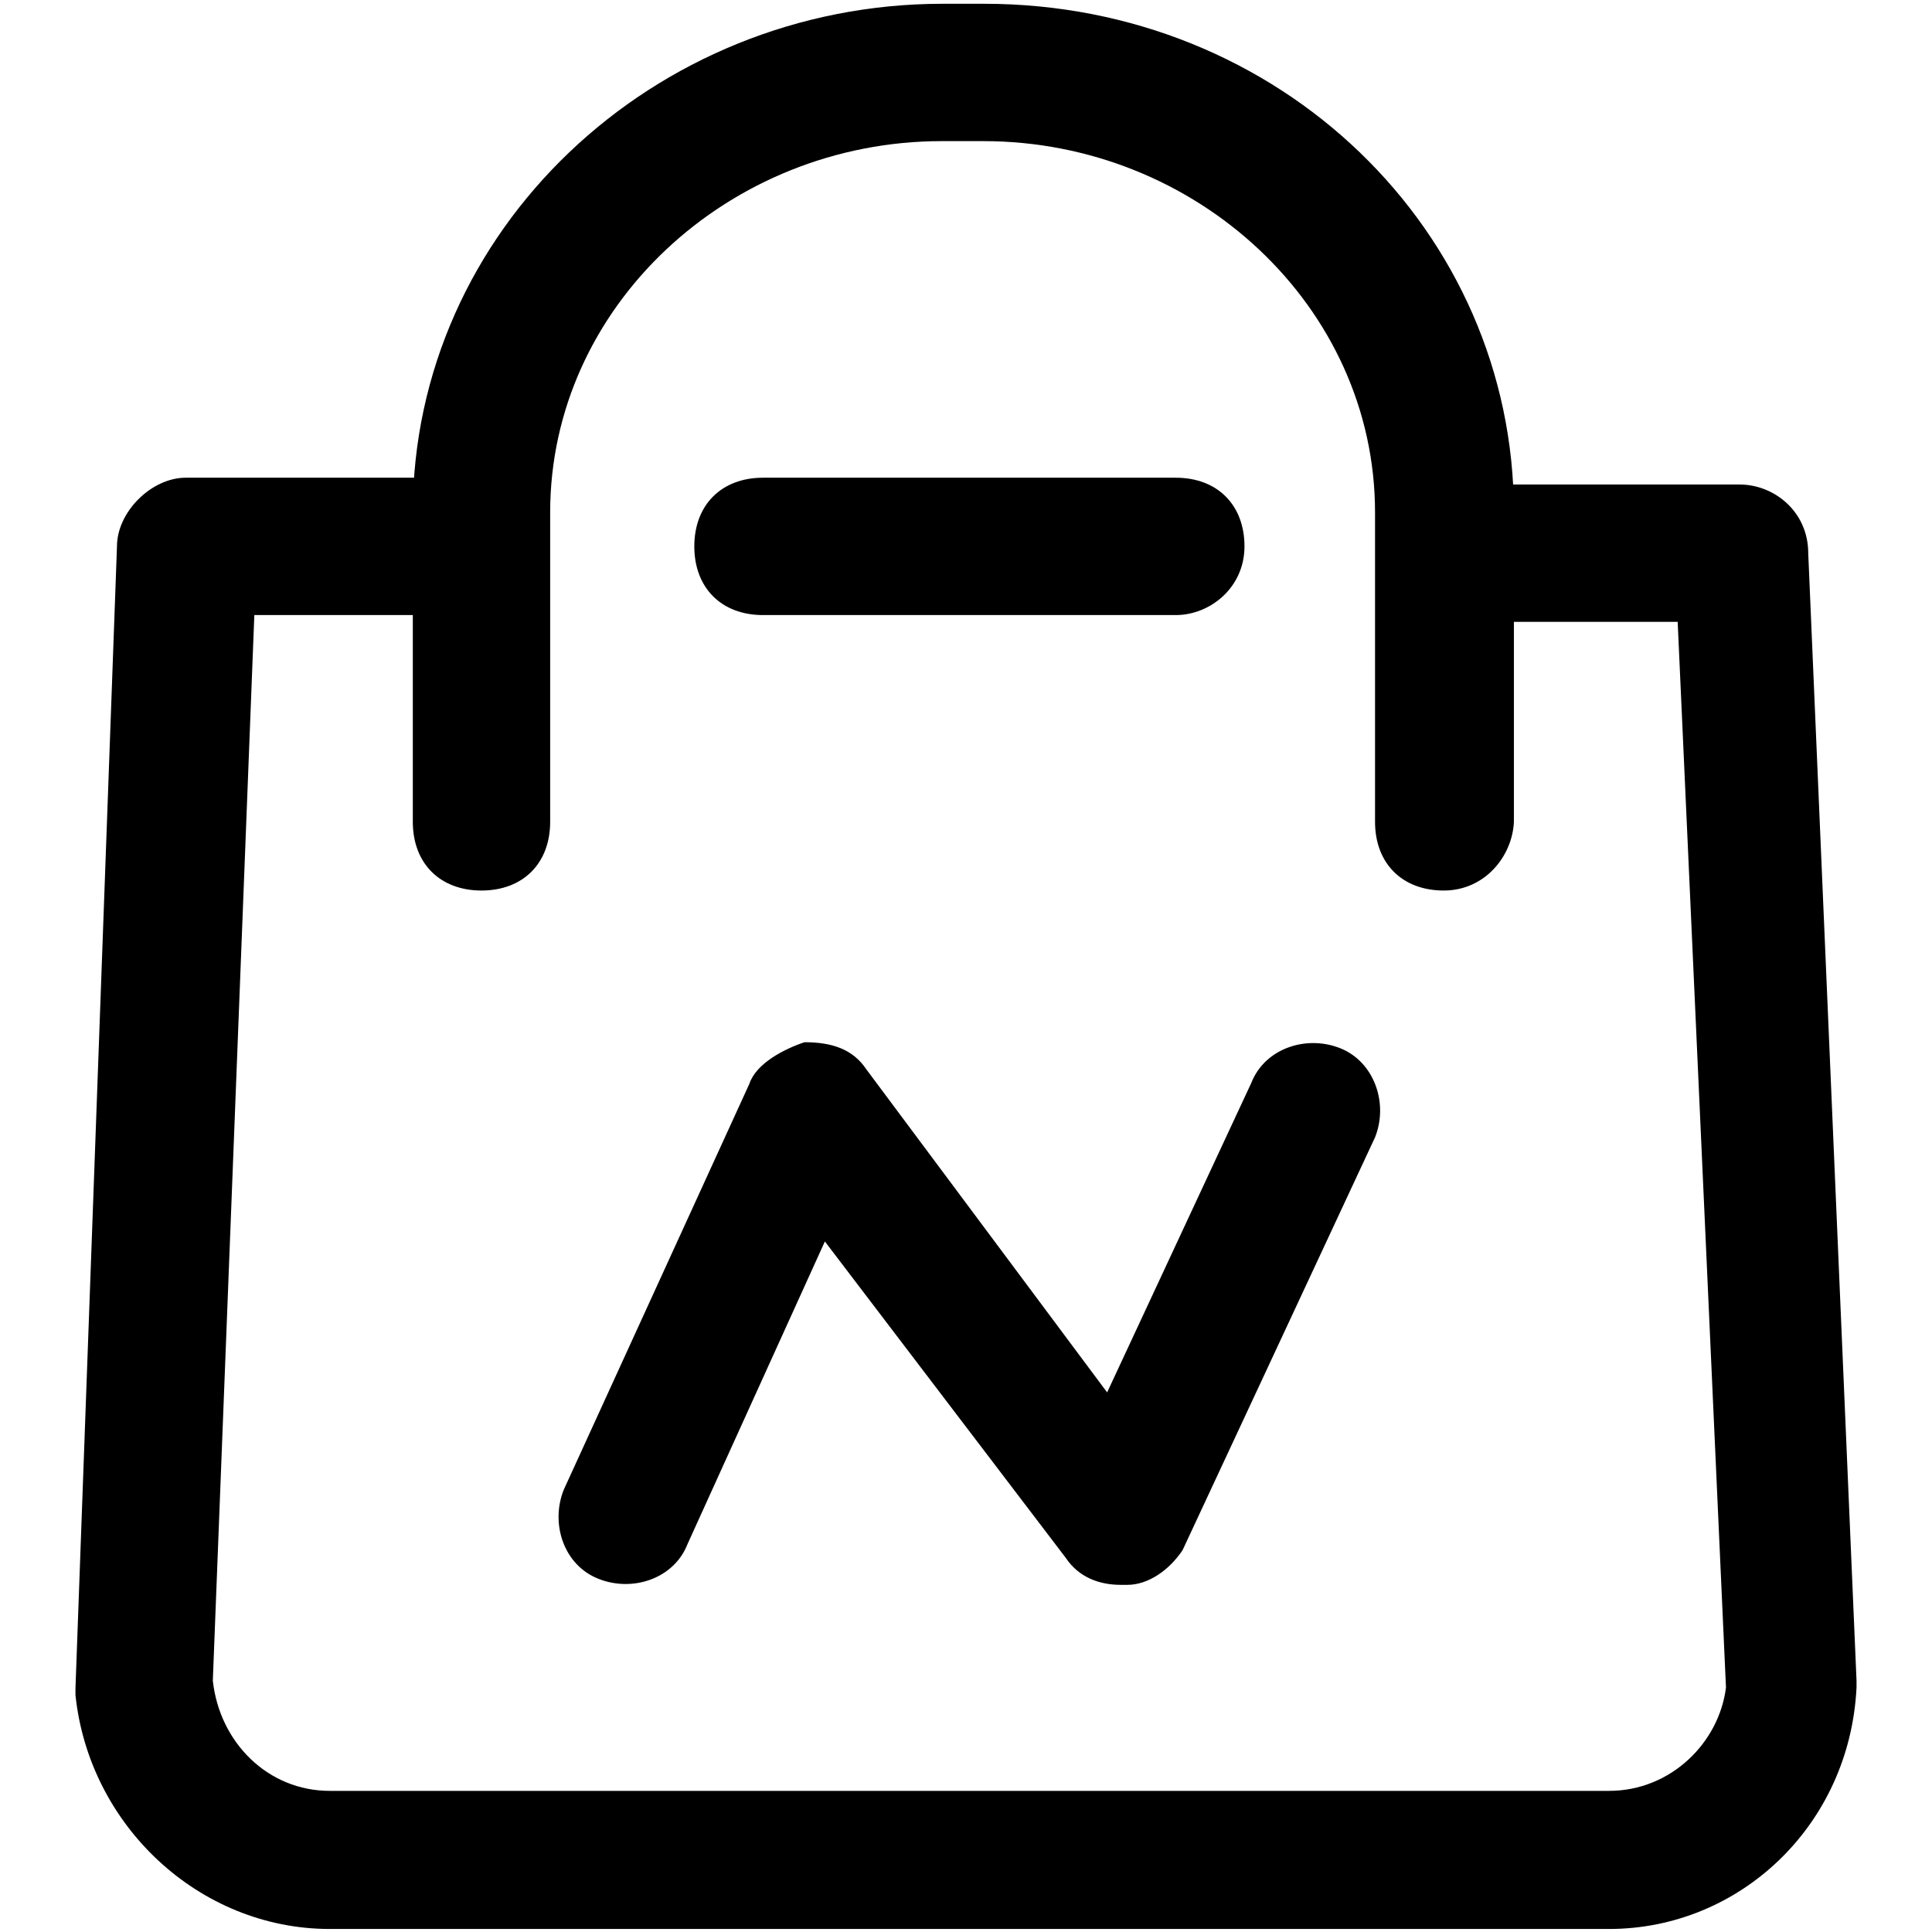 <?xml version="1.0" encoding="utf-8"?>
<!-- Svg Vector Icons : http://www.onlinewebfonts.com/icon -->
<!DOCTYPE svg PUBLIC "-//W3C//DTD SVG 1.1//EN" "http://www.w3.org/Graphics/SVG/1.1/DTD/svg11.dtd">
<svg version="1.1" xmlns="http://www.w3.org/2000/svg" xmlns:xlink="http://www.w3.org/1999/xlink" x="0px" y="0px" viewBox="0 0 256 256" enable-background="new 0 0 256 256" xml:space="preserve">
<g> <path fill="#000000" d="M213.2,255.6H43.7c-17.3,0-31.9-13.7-33.7-31v-0.9l5.5-151.3c0-4.6,4.6-9.1,9.1-9.1H61 c5.5,0,9.1,3.6,9.1,9.1c0,5.5-3.6,9.1-9.1,9.1H33.7l-5.5,141.2c0.9,8.2,7.3,14.6,15.5,14.6h169.5c8.2,0,14.6-6.4,15.5-13.7 l-6.4-141.2h-28.2c-5.5,0-9.1-3.6-9.1-9.1c0-5.5,3.6-9.1,9.1-9.1h36.4c4.6,0,9.1,3.6,9.1,9.1l6.4,149.4v0.9 C245.1,241.9,230.5,255.6,213.2,255.6z"/> <path fill="#000000" d="M155.8,81.5h-54.7c-5.5,0-9.1-3.6-9.1-9.1c0-5.5,3.6-9.1,9.1-9.1h54.7c5.5,0,9.1,3.6,9.1,9.1 C164.9,77.9,160.3,81.5,155.8,81.5z"/> <path fill="#000000" d="M191.3,118c-5.5,0-9.1-3.6-9.1-9.1v-41c0-27.3-23.7-49.2-51.9-49.2h-5.5c-28.2,0-51.9,21.9-51.9,49.2v41 c0,5.5-3.6,9.1-9.1,9.1s-9.1-3.6-9.1-9.1v-41c0-37.4,31.9-67.4,70.2-67.4h5.5c39.2,0,70.2,30.1,70.2,67.4v41 C200.4,113.4,196.8,118,191.3,118z"/> <path fill="#000000" d="M148.5,210c-2.7,0-5.5-0.9-7.3-3.6l-31.9-41.9l-18.2,40.1c-1.8,4.6-7.3,6.4-11.8,4.6 c-4.6-1.8-6.4-7.3-4.6-11.8l24.6-53.8c0.9-2.7,4.6-4.6,7.3-5.5c3.6,0,6.4,0.9,8.2,3.6l31.9,42.8l19.1-41c1.8-4.6,7.3-6.4,11.8-4.6 s6.4,7.3,4.6,11.8l-25.5,54.7c-1.8,2.7-4.6,4.6-7.3,4.6H148.5z"/></g>
</svg>